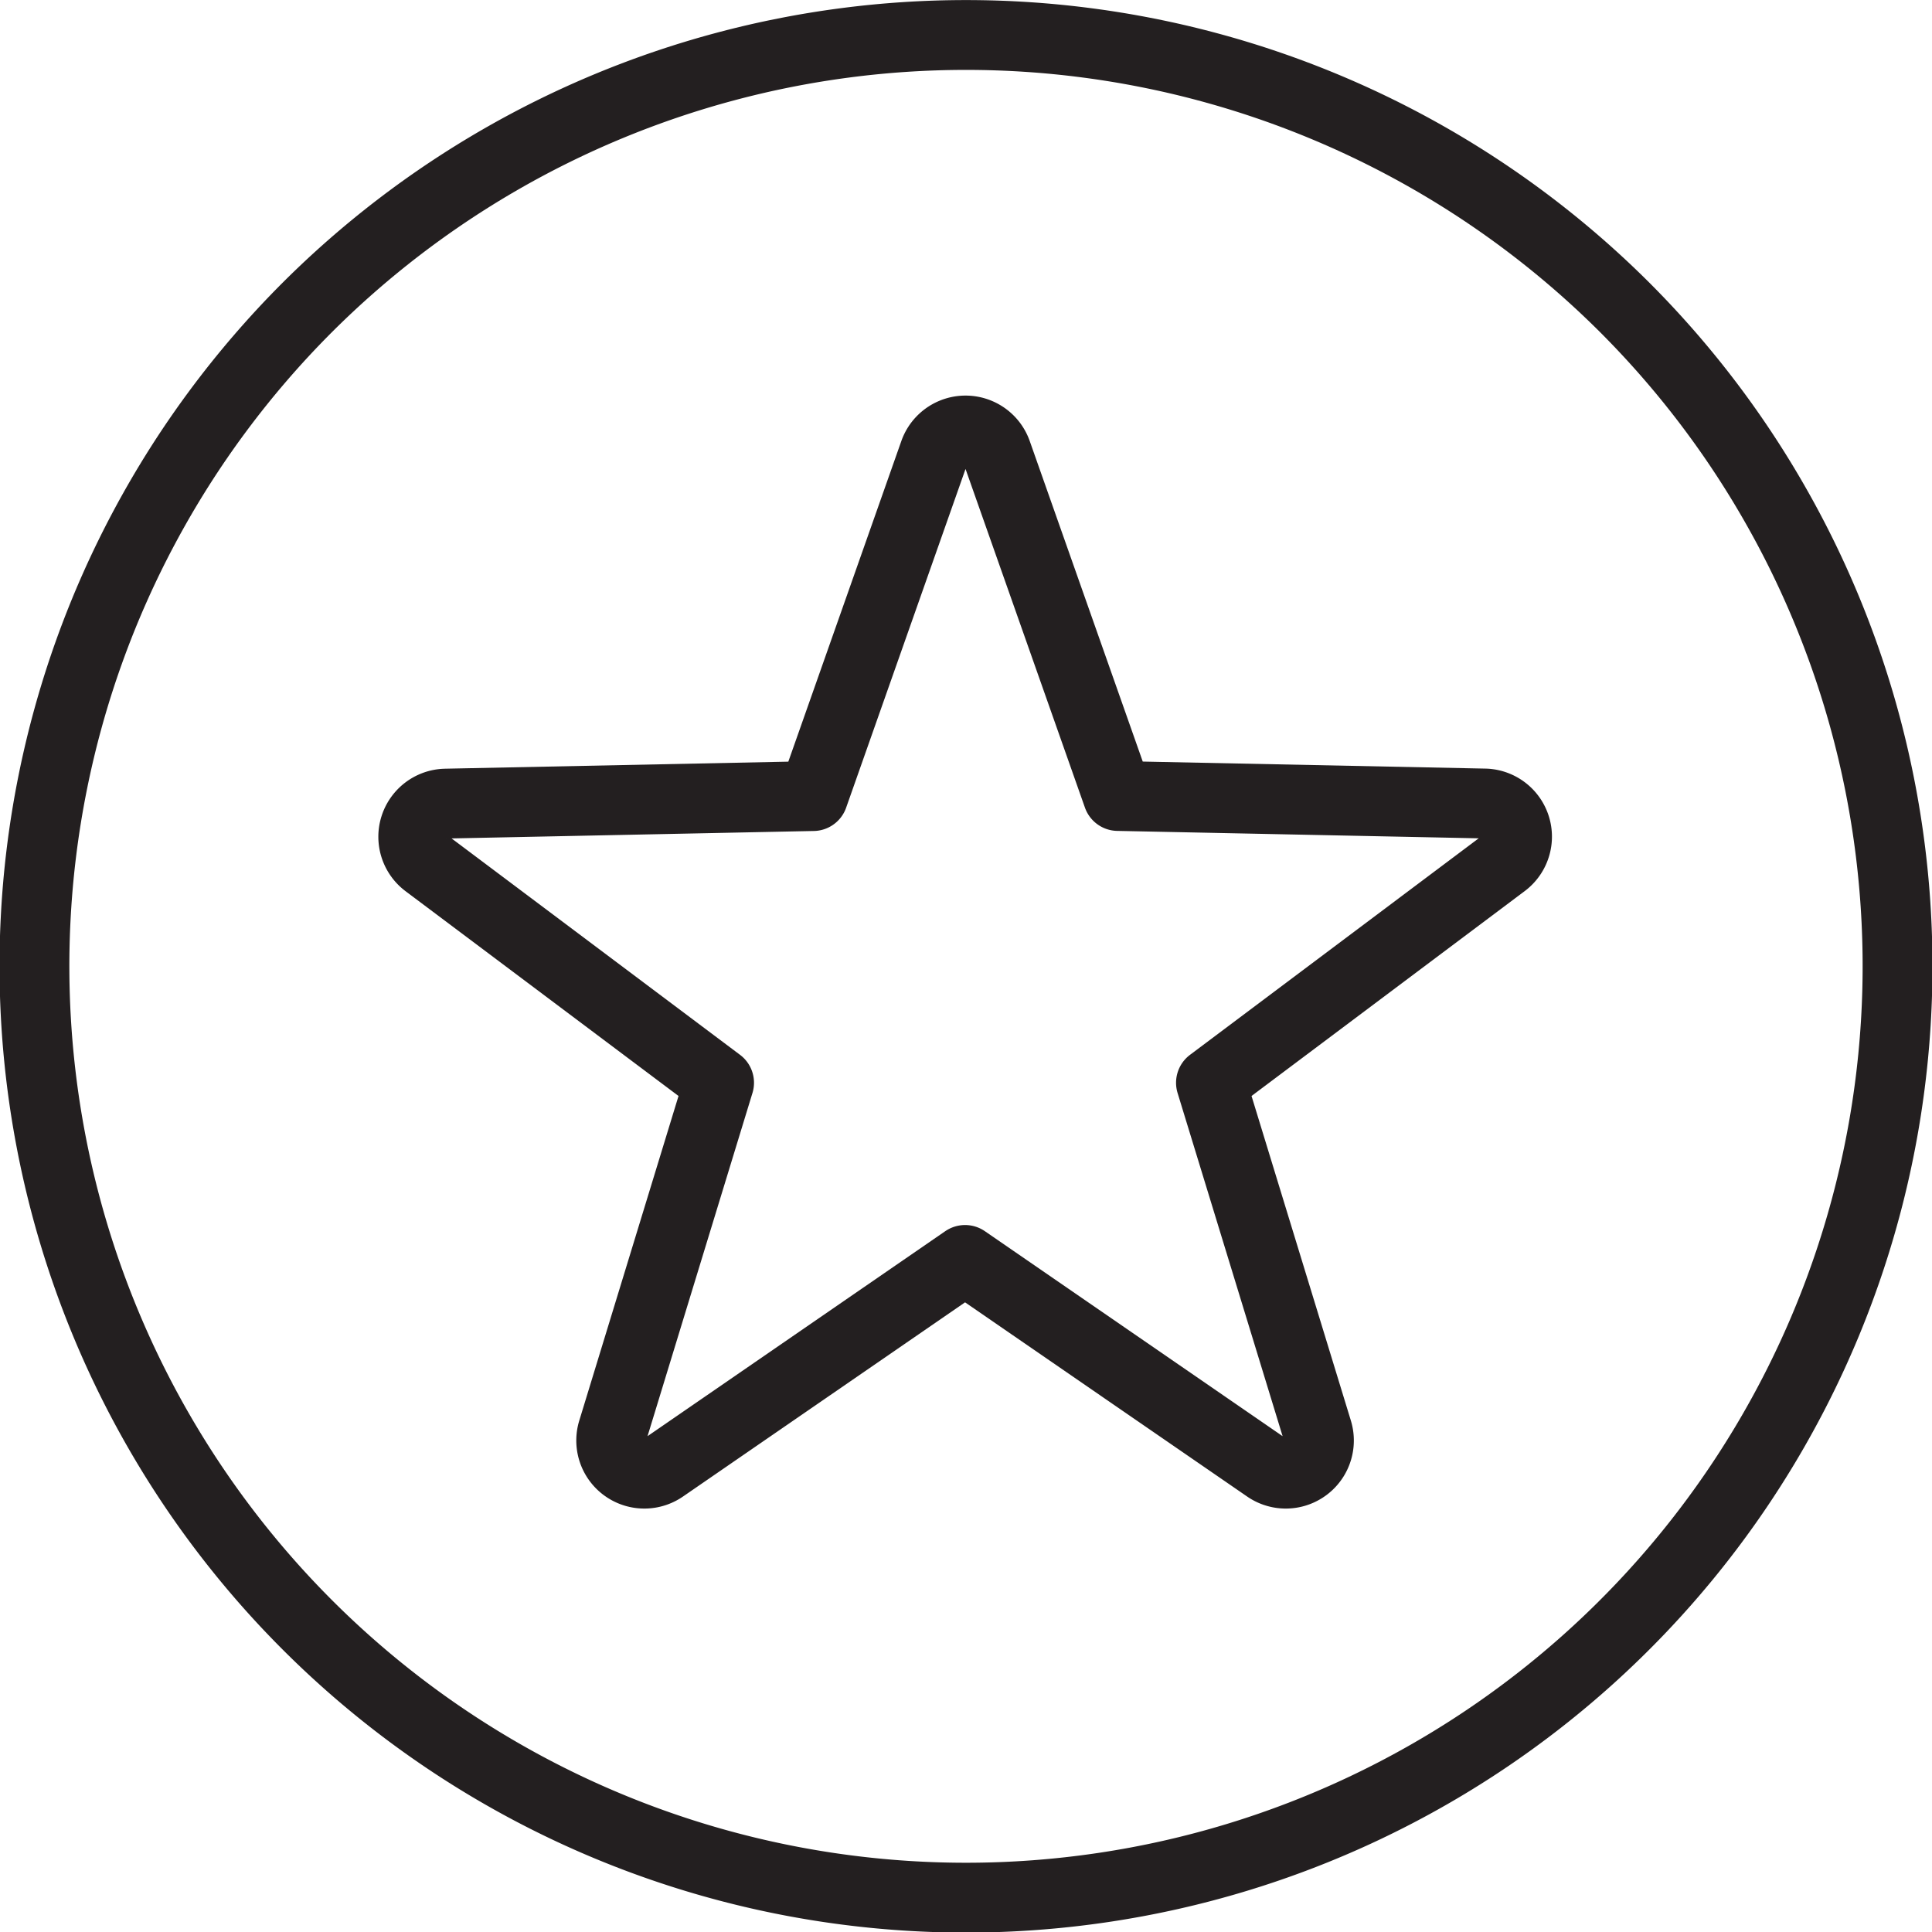 <svg xmlns="http://www.w3.org/2000/svg" width="20.75" height="20.75" viewBox="0 0 20.75 20.75"><defs><style>.a{fill:none;stroke:#231f20;stroke-linecap:round;stroke-linejoin:round;stroke-width:0.75px;}</style></defs><g transform="translate(-1181.192 -3312.207)"><path class="a" d="M1184.493,3315.508a10.005,10.005,0,1,0,14.148,0A10.016,10.016,0,0,0,1184.493,3315.508Z"/><path class="a" d="M1198.945,3322.714l-3.948-.081-1.3-3.687a.356.356,0,0,0-.672,0l-1.3,3.688-3.948.081a.356.356,0,0,0-.206.64l3.143,2.358-1.142,3.735a.356.356,0,0,0,.542.4l3.242-2.232,3.242,2.232a.356.356,0,0,0,.542-.4l-1.143-3.735,3.144-2.358A.356.356,0,0,0,1198.945,3322.714Z" transform="translate(-1.799 -1.877)"/></g></svg>